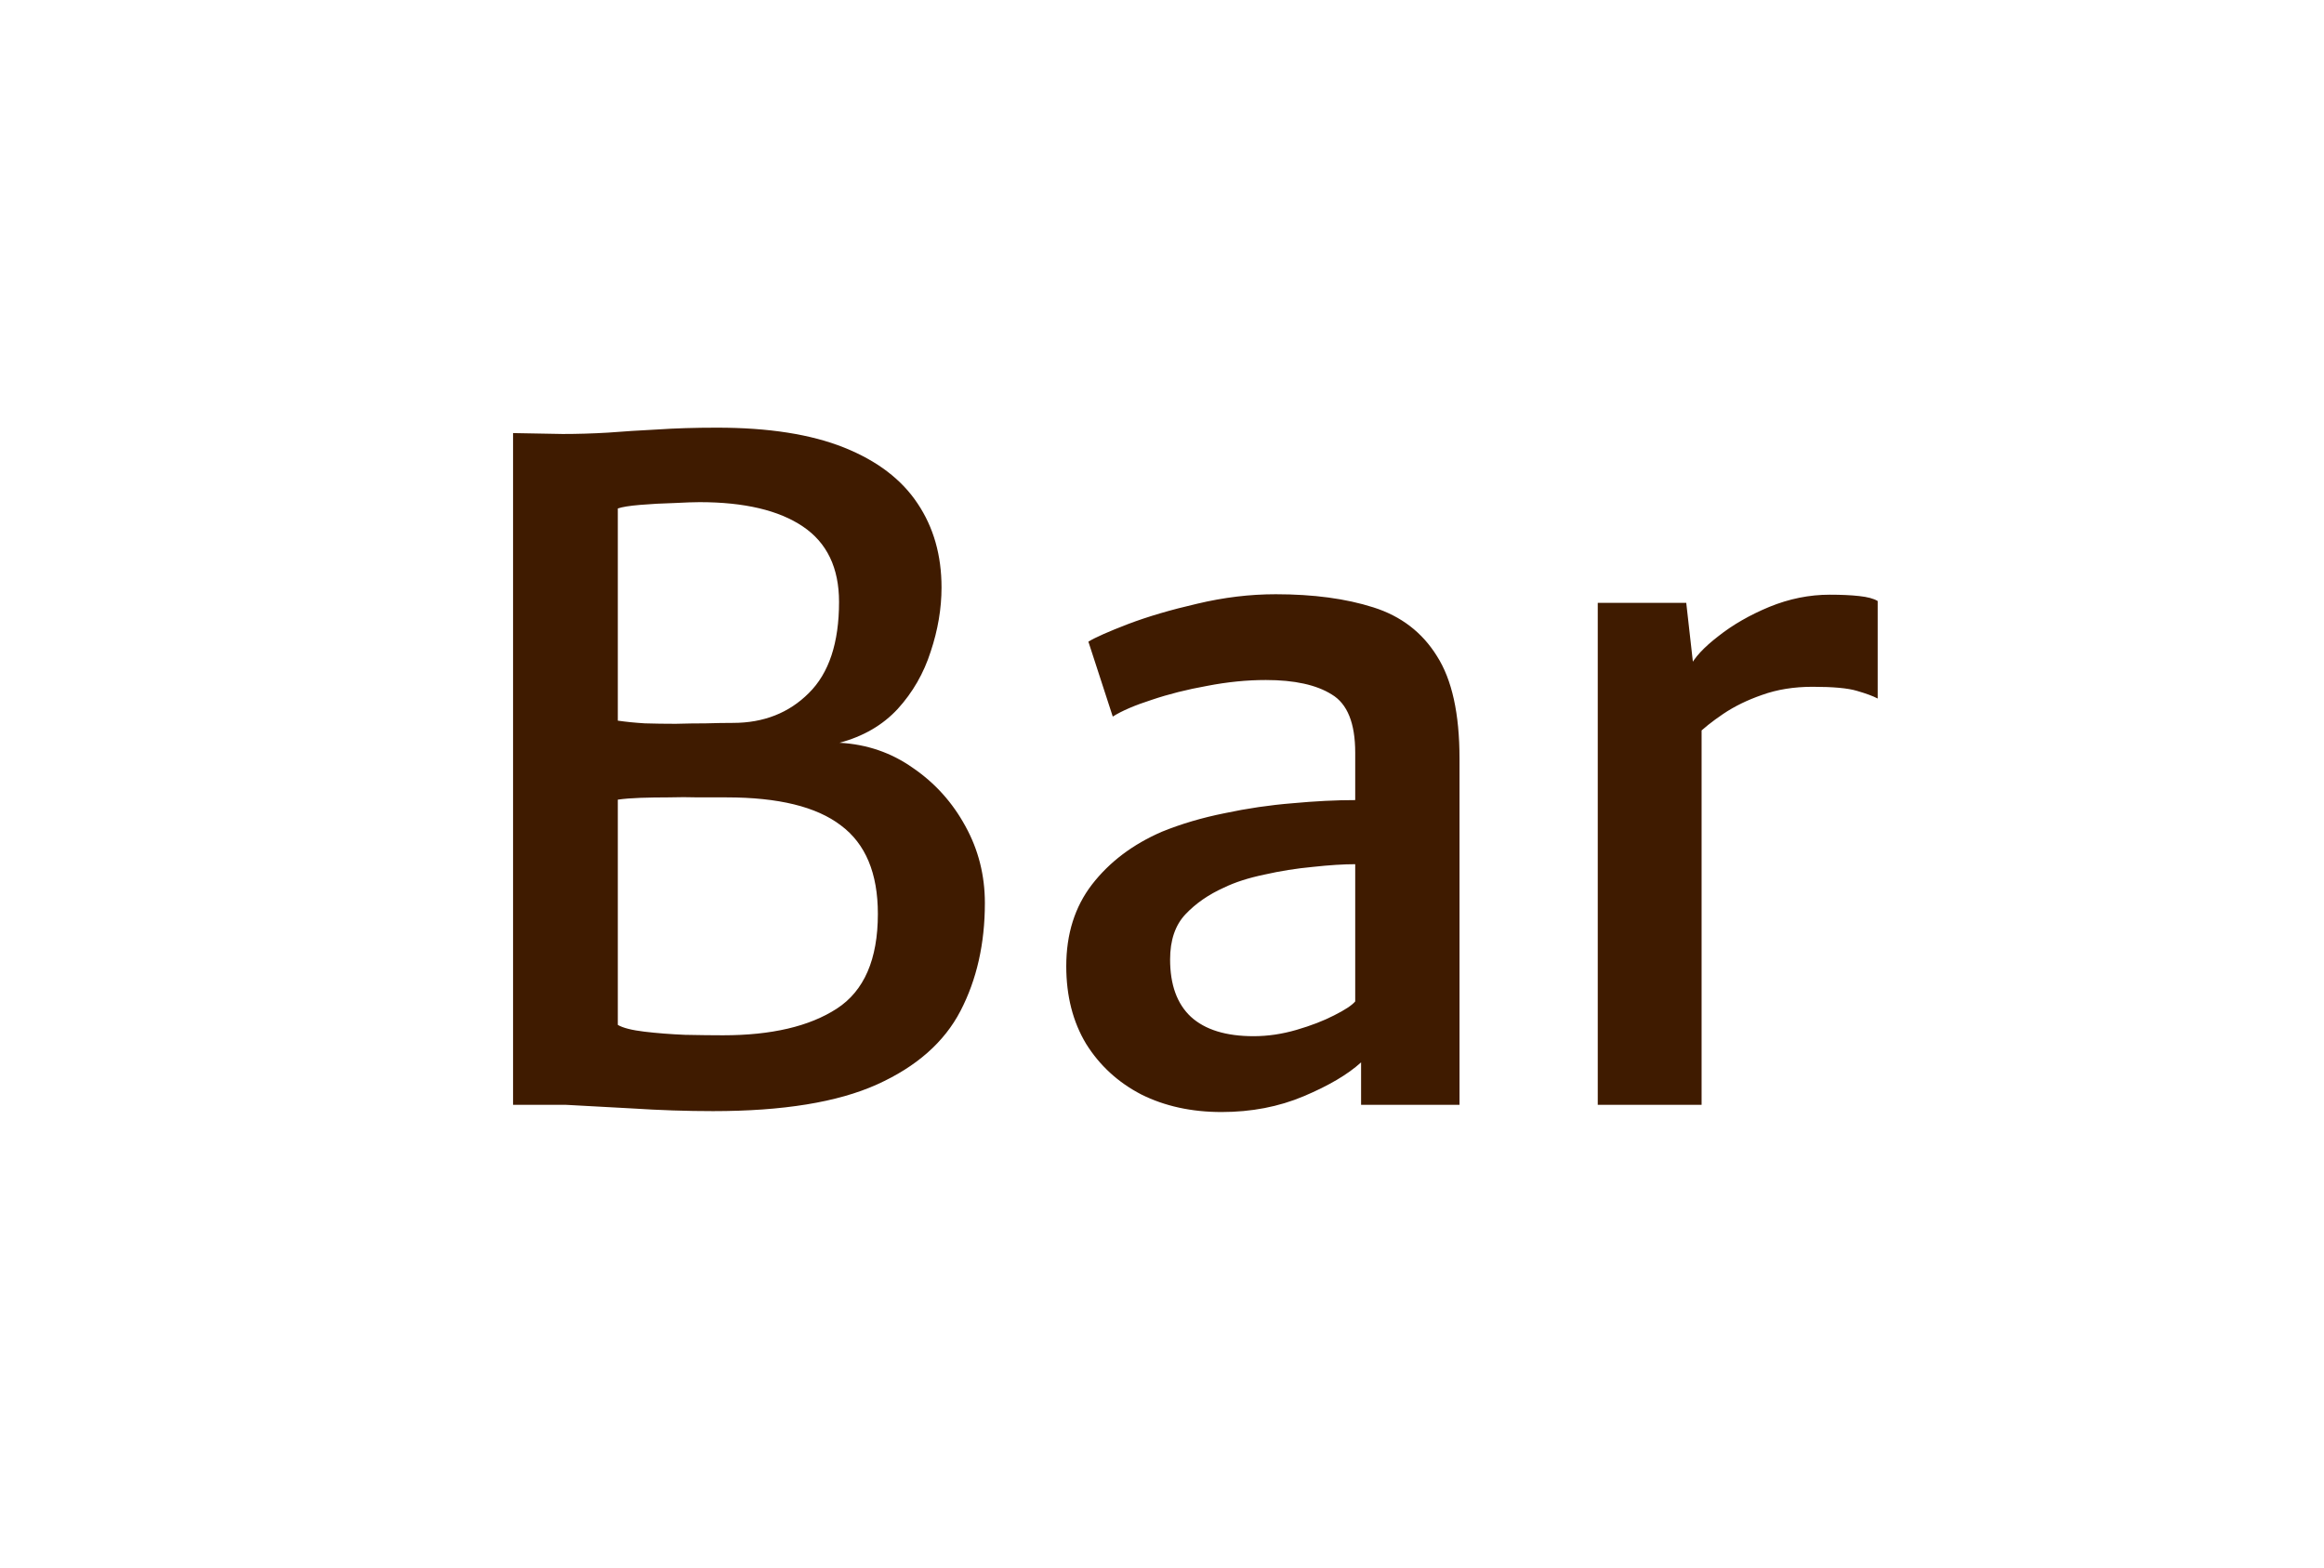 <svg width="489" height="330" viewBox="0 0 489 330" fill="none" xmlns="http://www.w3.org/2000/svg">
<rect width="489" height="330" fill="white"/>
<path d="M107.955 232.5V91.14L118.405 91.33C121.508 91.33 124.675 91.235 127.905 91.045C131.135 90.792 134.618 90.57 138.355 90.38C142.092 90.127 146.272 90 150.895 90C161.725 90 170.623 91.393 177.59 94.18C184.557 96.967 189.718 100.893 193.075 105.96C196.432 110.963 198.11 116.853 198.11 123.63C198.11 128.063 197.35 132.56 195.83 137.12C194.373 141.68 192.062 145.702 188.895 149.185C185.728 152.605 181.643 154.98 176.64 156.31C182.403 156.627 187.565 158.4 192.125 161.63C196.748 164.797 200.422 168.882 203.145 173.885C205.868 178.825 207.23 184.208 207.23 190.035C207.23 198.585 205.52 206.153 202.1 212.74C198.68 219.327 192.822 224.488 184.525 228.225C176.228 231.962 164.733 233.83 150.04 233.83C144.53 233.83 138.83 233.64 132.94 233.26C127.05 232.943 122.395 232.69 118.975 232.5H107.955ZM129.995 151.655C131.705 151.908 133.605 152.098 135.695 152.225C137.785 152.288 139.938 152.32 142.155 152.32C144.372 152.257 146.493 152.225 148.52 152.225C150.61 152.162 152.51 152.13 154.22 152.13C160.68 152.13 166 150.04 170.18 145.86C174.423 141.68 176.545 135.283 176.545 126.67C176.545 119.513 174.012 114.225 168.945 110.805C163.878 107.385 156.627 105.675 147.19 105.675C146.05 105.675 144.245 105.738 141.775 105.865C139.368 105.928 137.025 106.055 134.745 106.245C132.465 106.435 130.882 106.688 129.995 107.005V151.655ZM129.995 215.685C131.072 216.318 132.94 216.793 135.6 217.11C138.26 217.427 141.11 217.648 144.15 217.775C147.253 217.838 149.913 217.87 152.13 217.87C162.327 217.87 170.307 216.002 176.07 212.265C181.833 208.528 184.715 201.878 184.715 192.315C184.715 183.765 182.118 177.558 176.925 173.695C171.795 169.768 163.783 167.805 152.89 167.805C151.117 167.805 149.153 167.805 147 167.805C144.91 167.742 142.788 167.742 140.635 167.805C138.545 167.805 136.582 167.837 134.745 167.9C132.908 167.963 131.325 168.09 129.995 168.28V215.685ZM257.035 234.02C250.702 234.02 245.065 232.785 240.125 230.315C235.249 227.782 231.385 224.235 228.535 219.675C225.749 215.052 224.355 209.605 224.355 203.335C224.355 196.558 226.16 190.827 229.77 186.14C233.444 181.39 238.352 177.685 244.495 175.025C248.549 173.378 252.95 172.08 257.7 171.13C262.45 170.117 267.2 169.42 271.95 169.04C276.7 168.597 281.102 168.375 285.155 168.375L289.715 174.17L285.155 181.865C282.685 181.865 279.709 182.055 276.225 182.435C272.805 182.752 269.417 183.29 266.06 184.05C262.704 184.747 259.854 185.665 257.51 186.805C254.28 188.262 251.589 190.13 249.435 192.41C247.282 194.69 246.205 197.857 246.205 201.91C246.205 207.23 247.662 211.252 250.575 213.975C253.552 216.698 257.954 218.06 263.78 218.06C266.757 218.06 269.765 217.617 272.805 216.73C275.845 215.843 278.474 214.83 280.69 213.69C282.97 212.55 284.459 211.568 285.155 210.745L289.525 215.4L286.39 223.57C283.604 226.103 279.582 228.478 274.325 230.695C269.069 232.912 263.305 234.02 257.035 234.02ZM307.1 232.5H286.39V216.73H285.155V158.4C285.155 152.193 283.509 148.108 280.215 146.145C276.985 144.118 272.362 143.105 266.345 143.105C262.355 143.105 258.239 143.517 253.995 144.34C249.752 145.1 245.857 146.082 242.31 147.285C238.764 148.425 236.04 149.597 234.14 150.8L229.01 135.03C230.467 134.143 233.254 132.908 237.37 131.325C241.55 129.742 246.395 128.317 251.905 127.05C257.479 125.72 262.989 125.055 268.435 125.055C276.352 125.055 283.192 125.973 288.955 127.81C294.782 129.647 299.247 133.067 302.35 138.07C305.517 143.01 307.1 150.198 307.1 159.635V232.5ZM356.898 154.79L355.568 140.35C356.518 138.387 358.513 136.233 361.553 133.89C364.593 131.483 368.171 129.425 372.288 127.715C376.468 126.005 380.711 125.15 385.018 125.15C387.425 125.15 389.483 125.245 391.193 125.435C392.966 125.625 394.265 125.973 395.088 126.48V147C394.138 146.493 392.681 145.955 390.718 145.385C388.818 144.815 385.715 144.53 381.408 144.53C377.481 144.53 373.935 145.1 370.768 146.24C367.665 147.317 364.941 148.647 362.598 150.23C360.255 151.813 358.355 153.333 356.898 154.79ZM336.188 232.5V126.86H354.808L356.328 140.35L358.038 148.33V232.5H336.188Z" fill="#3F1B00"/>
</svg>
